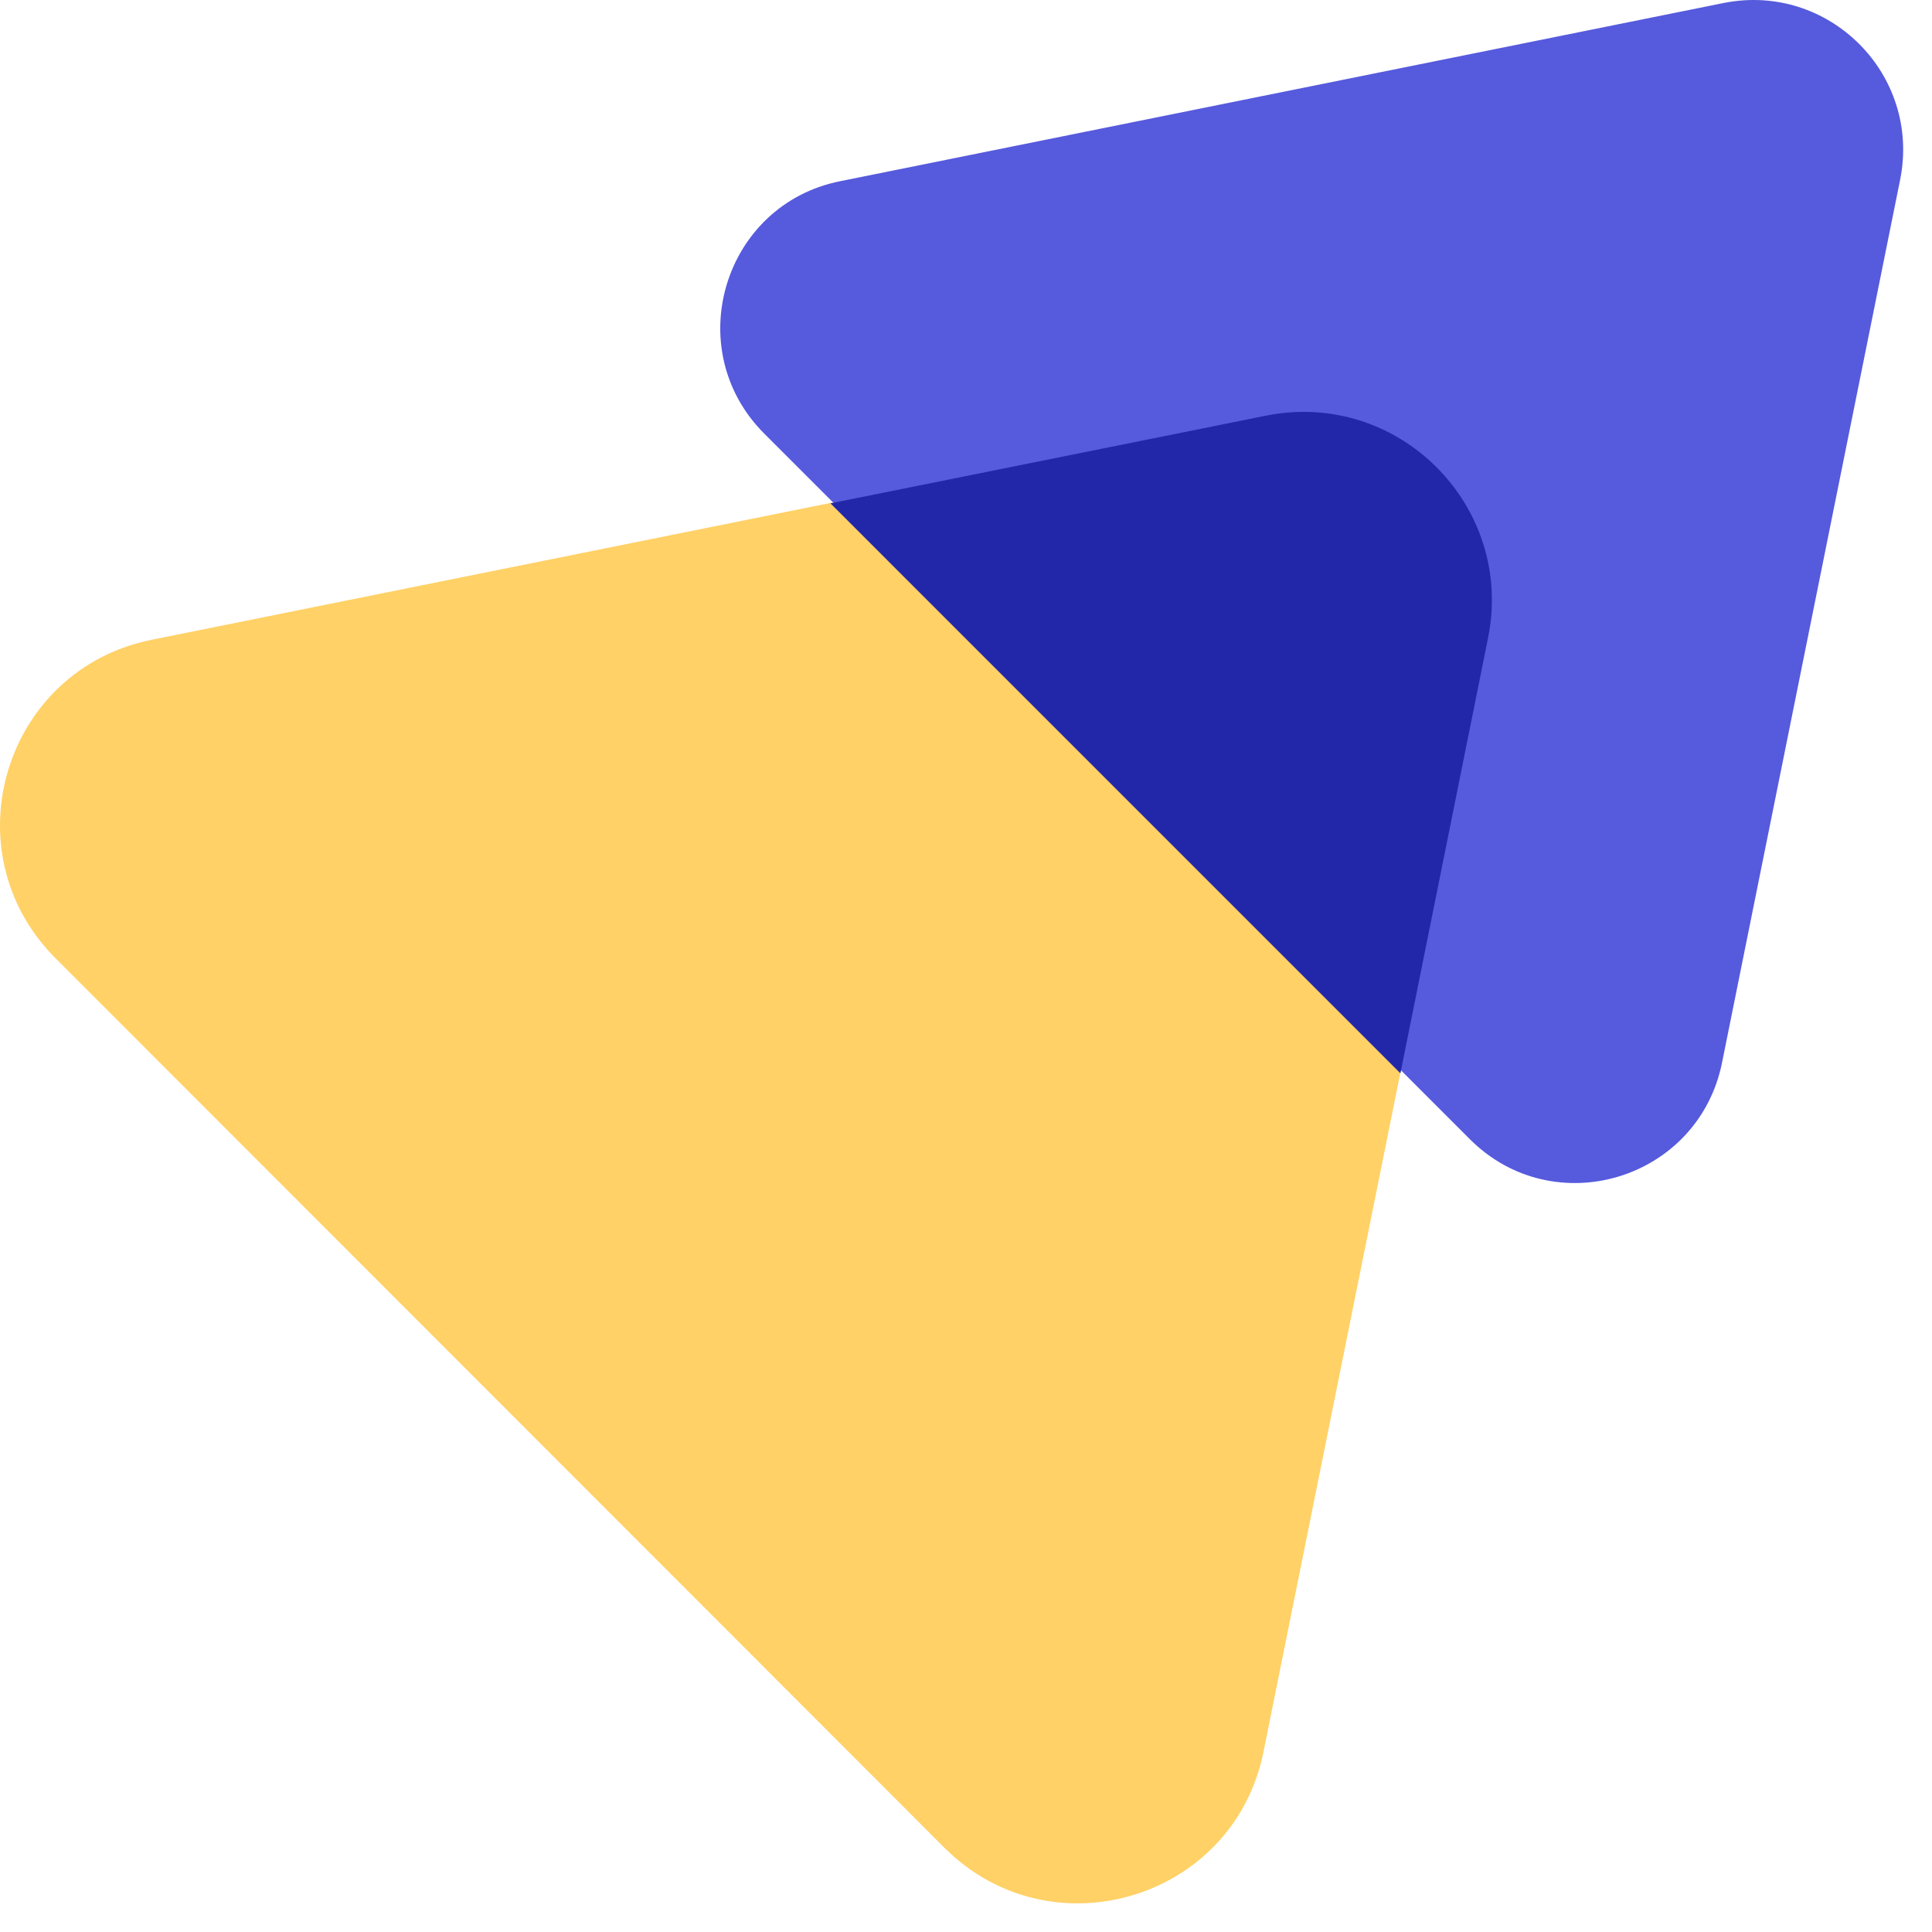 <svg width="52" height="52" viewBox="0 0 52 52" fill="none" xmlns="http://www.w3.org/2000/svg">
<path d="M34.069 11.172C37.631 10.453 40.771 13.593 40.053 17.155L34.007 47.15C33.21 51.118 28.305 52.602 25.43 49.743L1.497 25.794C-1.378 22.92 0.106 18.014 4.09 17.218L34.085 11.172H34.069Z" fill="#FFD166"/>
<path d="M46.395 0.08C49.222 -0.482 51.706 2.002 51.144 4.829L46.348 28.606C45.707 31.762 41.817 32.933 39.552 30.652L20.571 11.672C18.291 9.391 19.478 5.501 22.618 4.876L46.395 0.08Z" fill="#565ADD"/>
<path fill-rule="evenodd" clip-rule="evenodd" d="M40.051 17.172C40.77 13.611 37.63 10.471 34.068 11.189L22.352 13.548L37.692 28.889L40.051 17.172Z" fill="#2227AA"/>
</svg>
